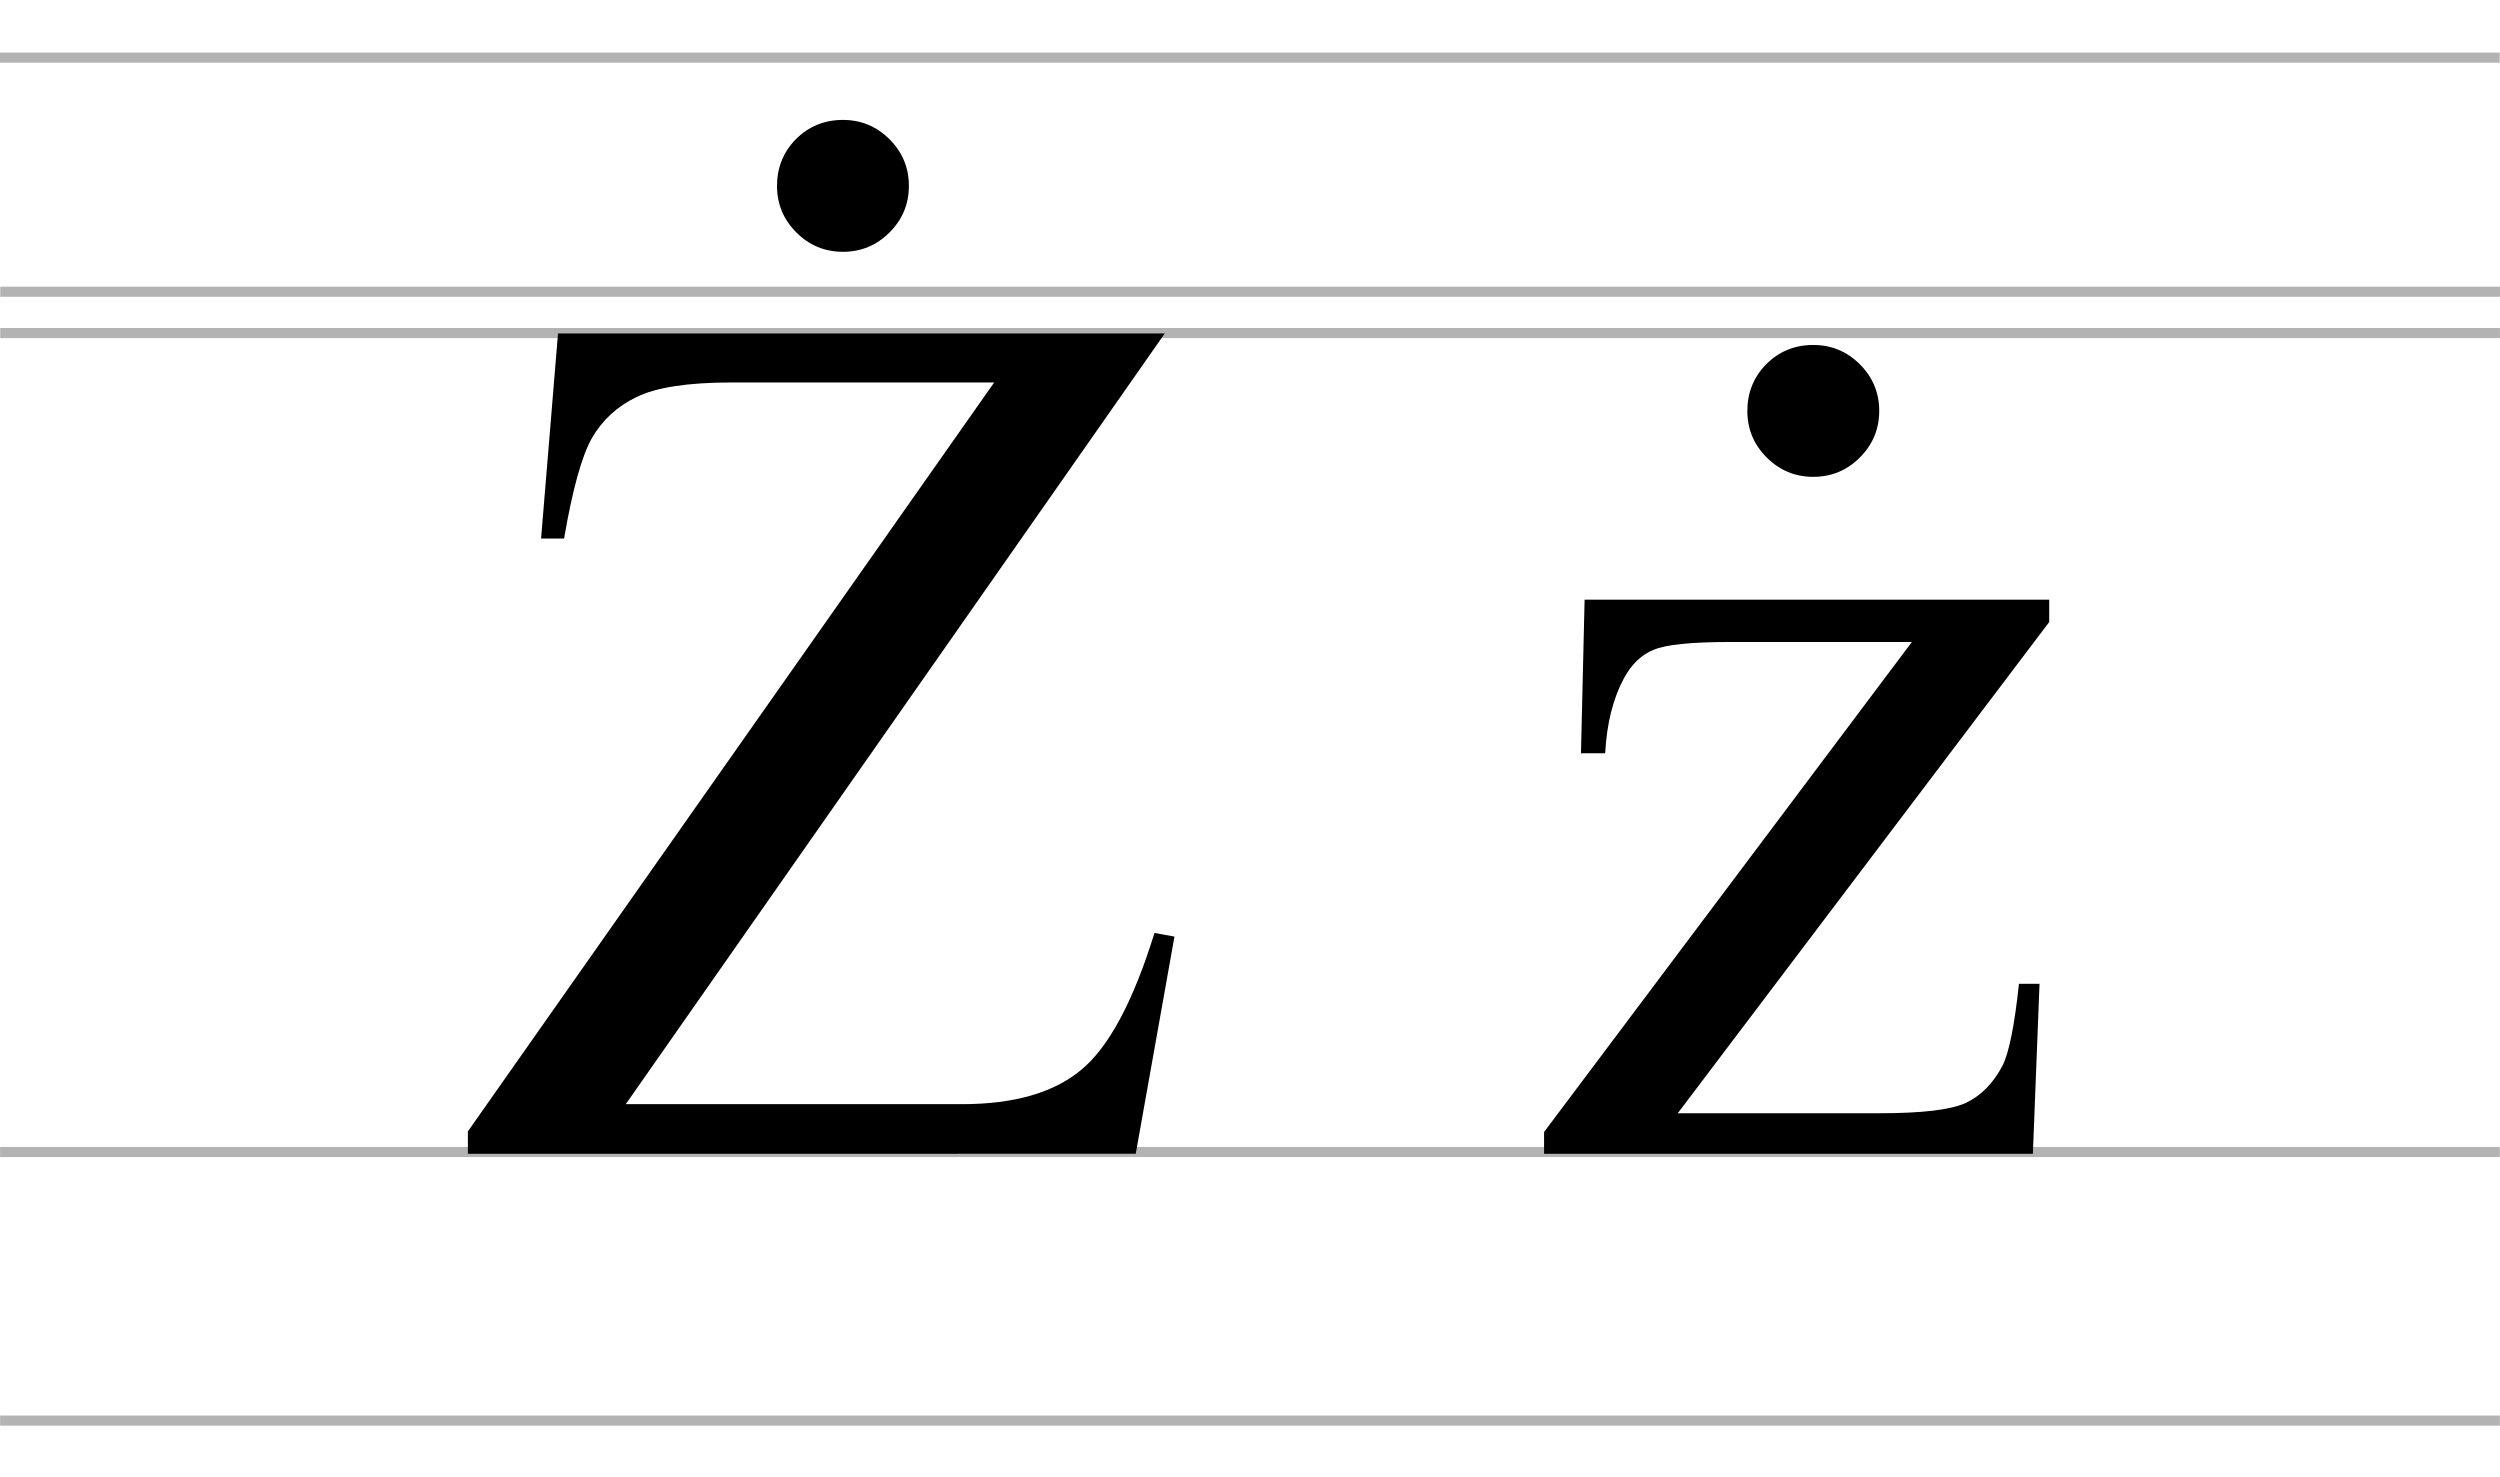<?xml version="1.0" encoding="UTF-8" standalone="no"?>
<!-- Created with Inkscape (http://www.inkscape.org/) -->

<svg
   xmlns:dc="http://purl.org/dc/elements/1.1/"
   xmlns:cc="http://creativecommons.org/ns#"
   xmlns:rdf="http://www.w3.org/1999/02/22-rdf-syntax-ns#"
   xmlns:svg="http://www.w3.org/2000/svg"
   xmlns="http://www.w3.org/2000/svg"
   xmlns:sodipodi="http://sodipodi.sourceforge.net/DTD/sodipodi-0.dtd"
   xmlns:inkscape="http://www.inkscape.org/namespaces/inkscape"
   width="338.667mm"
   height="200.025mm"
   viewBox="0 0 338.667 200.025"
   version="1.1"
   id="svg8"
   inkscape:version="0.92.3 (2405546, 2018-03-11)"
   sodipodi:docname="Latin letter Z with dot above - uppercase and lowercase.svg">
  <defs
     id="defs2" />
  <sodipodi:namedview
     id="base"
     pagecolor="#ffffff"
     bordercolor="#666666"
     borderopacity="1.0"
     inkscape:pageopacity="0.0"
     inkscape:pageshadow="2"
     inkscape:zoom="0.7"
     inkscape:cx="539.86569"
     inkscape:cy="414.0634"
     inkscape:document-units="mm"
     inkscape:current-layer="layer1"
     showgrid="false"
     fit-margin-top="0"
     fit-margin-left="0"
     fit-margin-right="0"
     fit-margin-bottom="0"
     inkscape:window-width="1920"
     inkscape:window-height="986"
     inkscape:window-x="-11"
     inkscape:window-y="-11"
     inkscape:window-maximized="1" />
  <g
     inkscape:label="Layer 1"
     inkscape:groupmode="layer"
     id="layer1"
     transform="translate(92.982,-34.458)">
    <path
       style="fill:#b3b3b3;fill-opacity:1;stroke-width:0.263"
       d="m -92.982,41.581 h 338.63 v 1.37 H -92.982 Z"
       id="rect826" />
    <path
       style="fill:#b3b3b3;fill-opacity:1;stroke-width:0.263"
       d="M -92.947,73.293 H 245.683 v 1.37 H -92.947 Z"
       id="rect826-0" />
    <path
       style="fill:#b3b3b3;fill-opacity:1;stroke-width:0.263"
       d="M -92.953,78.894 H 245.678 v 1.37 H -92.953 Z"
       id="rect826-6" />
    <path
       style="fill:#b3b3b3;fill-opacity:1;stroke-width:0.263"
       d="m -92.974,189.832 h 338.63 v 1.37 H -92.974 Z"
       id="rect826-5" />
    <path
       style="fill:#b3b3b3;fill-opacity:1;stroke-width:0.263"
       d="m -92.964,226.215 h 338.63 v 1.37 H -92.964 Z"
       id="rect826-9" />
    <g
       aria-label="Ż ż"
       transform="matrix(0.265,0,0,0.265,-74.509,31.644)"
       style="font-style:normal;font-variant:normal;font-weight:normal;font-stretch:normal;font-size:426.667px;line-height:1;font-family:'Myriad Pro';-inkscape-font-specification:'Myriad Pro';letter-spacing:0px;word-spacing:0px;fill:#000000;fill-opacity:1;stroke:none"
       id="flowRoot817">
      <path
         d="M 525.718,181.085 250.181,575.063 h 171.94 q 39.583,0 60.612,-17.318 21.338,-17.318 37.728,-70.199 l 10.205,1.855 -19.792,111.019 H 169.468 V 588.979 L 438.511,206.134 H 304.299 q -33.398,0 -48.551,7.422 -14.844,7.113 -22.884,21.029 -7.731,13.607 -14.225,51.335 h -11.751 L 215.546,181.085 Z M 361.2,71.922 q 13.916,0 23.812,9.896 9.896,9.896 9.896,23.812 0,13.916 -9.896,23.812 -9.896,9.896 -23.812,9.896 -13.916,0 -23.812,-9.896 -9.896,-9.896 -9.896,-23.812 0,-13.916 9.587,-23.812 9.896,-9.896 24.121,-9.896 z"
         style="font-size:633.333px"
         id="path830" />
      <path
         d="m 972.886,513.523 -3.402,86.898 H 719.615 v -11.133 l 188.021,-250.488 h -92.773 q -29.997,0 -39.274,4.02 -9.277,3.711 -15.153,14.535 -8.35,15.462 -9.587,38.346 h -12.37 l 1.855,-78.548 H 977.834 v 11.442 L 787.958,579.702 h 103.288 q 32.471,0 43.913,-5.257 11.751,-5.566 18.864,-19.173 4.948,-9.896 8.35,-41.748 z M 857.229,186.961 q 13.916,0 23.812,9.896 9.896,9.896 9.896,23.812 0,13.916 -9.896,23.812 -9.896,9.896 -23.812,9.896 -13.916,0 -23.812,-9.896 -9.896,-9.896 -9.896,-23.812 0,-13.916 9.587,-23.812 9.896,-9.896 24.121,-9.896 z"
         style="font-size:633.333px"
         id="path832" />
    </g>
  </g>
</svg>
